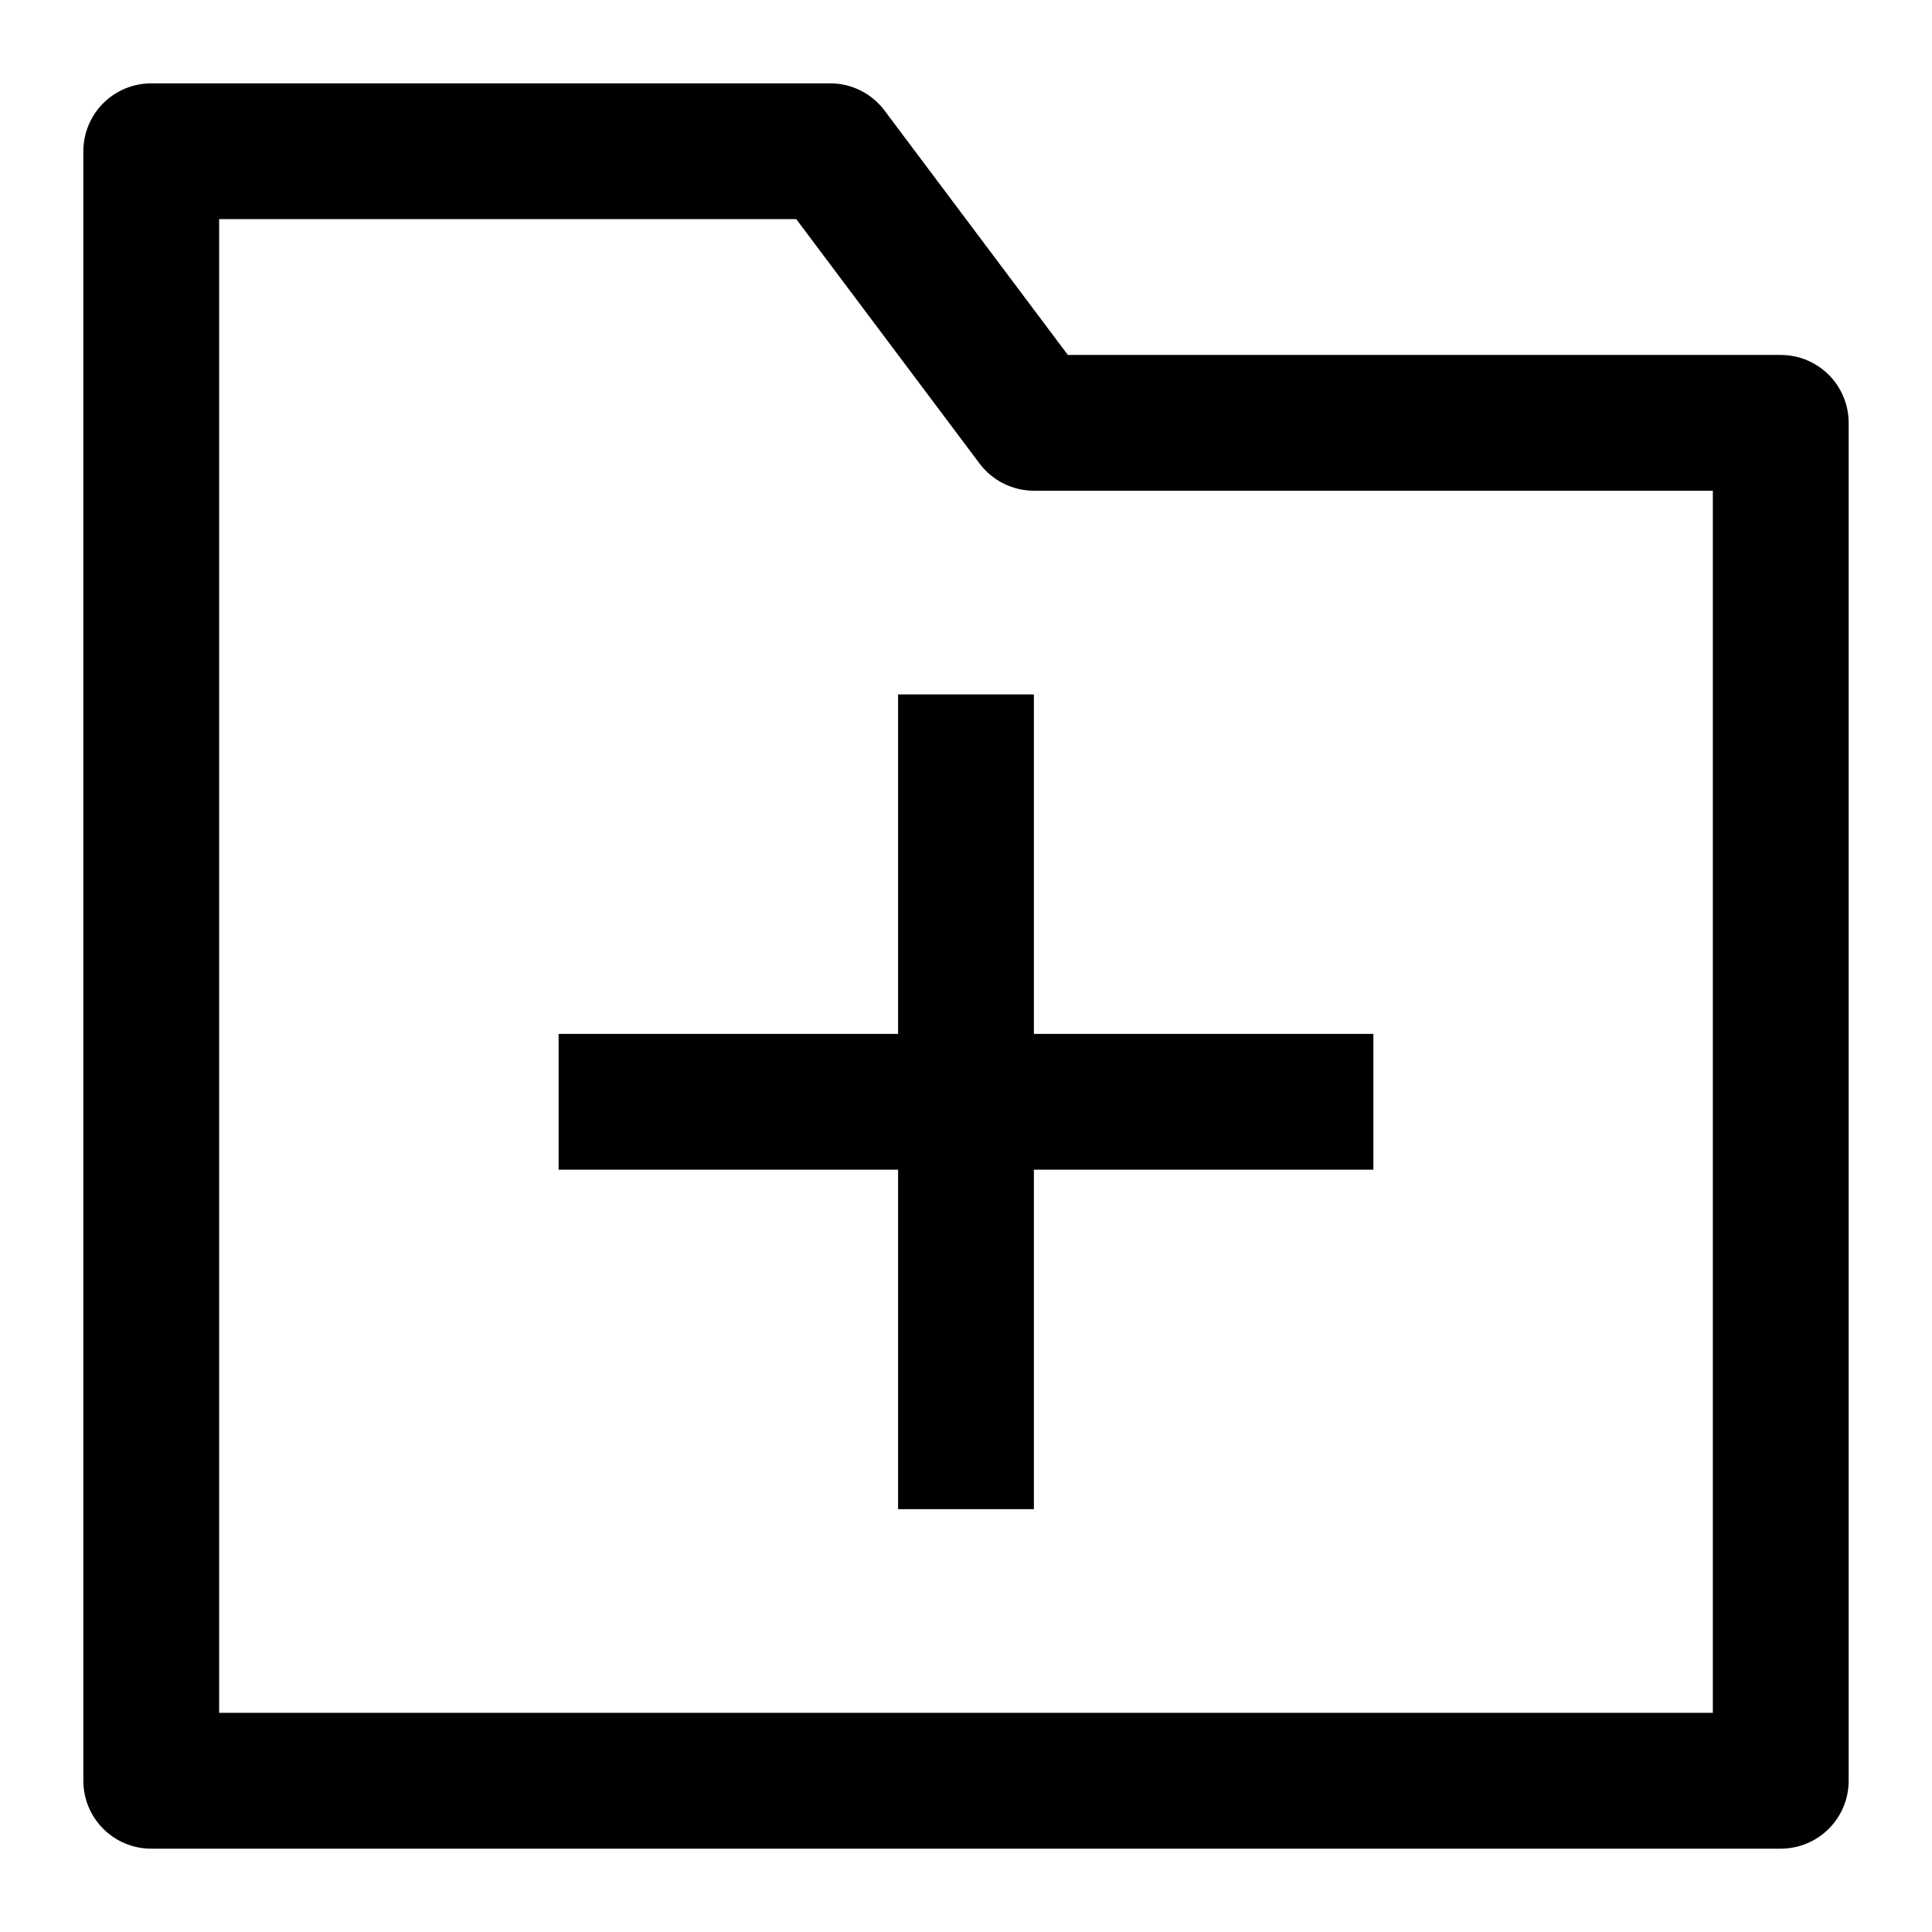 <?xml version="1.0" encoding="UTF-8"?>
<!-- Uploaded to: SVG Repo, www.svgrepo.com, Generator: SVG Repo Mixer Tools -->
<svg fill="#000000" width="800px" height="800px" version="1.1" viewBox="144 144 512 512" xmlns="http://www.w3.org/2000/svg">
 <g>
  <path d="m615.92 238.06h-188.93l-48.582-64.773c-3.398-4.531-8.73-7.199-14.395-7.199h-179.93c-4.773 0-9.352 1.898-12.727 5.269-3.371 3.375-5.269 7.953-5.269 12.727v431.84c0 4.769 1.898 9.348 5.269 12.723 3.375 3.375 7.953 5.269 12.727 5.269h431.84c4.769 0 9.348-1.895 12.723-5.269s5.269-7.953 5.269-12.723v-359.86c0-4.773-1.895-9.352-5.269-12.727-3.375-3.371-7.953-5.269-12.723-5.269zm-17.996 359.86h-395.85v-395.85h152.94l48.582 64.777v-0.004c3.398 4.531 8.73 7.199 14.395 7.199h179.93z"/>
  <path d="m417.99 328.03h-35.988v89.965h-89.965v35.984h89.965v89.969h35.988v-89.969h89.965v-35.984h-89.965z"/>
 </g>
</svg>
